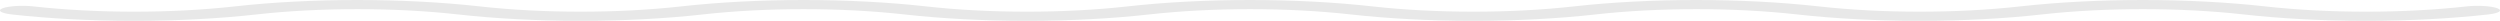 <?xml version="1.0" encoding="UTF-8"?> <svg xmlns="http://www.w3.org/2000/svg" width="1200" height="10" viewBox="0 0 1200 10" fill="none"><path d="M1135.65 10C1115.17 10 1094.86 8.939 1076.9 6.932C1076.88 6.93 1076.86 6.928 1076.84 6.925C1046.56 3.546 1010.41 3.548 980.135 6.931C980.11 6.934 980.083 6.937 980.057 6.94C962.117 8.941 941.829 10 921.382 10C900.907 10 880.593 8.939 862.636 6.932C832.355 3.548 796.212 3.546 765.934 6.925C765.913 6.927 765.891 6.929 765.87 6.932C747.911 8.939 727.598 10 707.123 10C686.667 10 666.372 8.941 648.426 6.937C648.409 6.935 648.39 6.933 648.373 6.931C618.079 3.546 581.909 3.546 551.618 6.931C551.599 6.934 551.579 6.936 551.559 6.938C533.615 8.941 513.32 10 492.867 10C492.868 10 492.866 10 492.867 10C472.392 9.999 452.077 8.939 434.119 6.932C403.852 3.549 367.713 3.546 337.435 6.923C337.41 6.926 337.385 6.929 337.36 6.932C319.402 8.939 299.088 10 278.614 10C258.175 10 237.896 8.942 219.961 6.942C219.927 6.939 219.895 6.935 219.862 6.931C189.571 3.546 153.401 3.546 123.108 6.931C123.09 6.934 123.071 6.935 123.052 6.938C105.107 8.941 84.812 10 64.358 10C43.883 10 23.569 8.939 5.611 6.932C0.382 6.348 -1.535 5.009 1.329 3.942C4.193 2.875 10.752 2.484 15.981 3.068C46.273 6.454 82.442 6.454 112.734 3.068C112.757 3.066 112.78 3.063 112.803 3.061C130.745 1.058 151.035 0 171.486 0C191.925 0 212.205 1.057 230.141 3.057C230.173 3.061 230.205 3.065 230.238 3.068C260.505 6.451 296.64 6.454 326.917 3.077C326.944 3.074 326.969 3.071 326.996 3.068C344.953 1.061 365.269 0 385.742 0C385.743 0 385.742 0 385.743 0C406.218 0 426.532 1.061 444.49 3.068C474.782 6.454 510.953 6.453 541.245 3.068C541.26 3.066 541.275 3.065 541.29 3.063C559.237 1.059 579.537 1.4229e-08 599.996 1.4229e-08C620.451 1.4229e-08 640.745 1.059 658.69 3.062C658.709 3.064 658.728 3.066 658.747 3.068C689.018 6.451 725.159 6.454 755.439 3.075C755.461 3.073 755.483 3.07 755.506 3.068C773.463 1.061 793.777 1.4229e-08 814.252 1.4229e-08C834.726 1.4229e-08 855.04 1.061 872.998 3.068C903.297 6.454 939.467 6.454 969.758 3.068C969.785 3.065 969.813 3.062 969.84 3.059C987.78 1.058 1008.07 1.4229e-08 1028.51 1.4229e-08C1048.99 -0 1069.3 1.061 1087.26 3.067C1087.28 3.07 1087.31 3.073 1087.34 3.076C1117.61 6.454 1153.75 6.451 1184.02 3.069C1189.25 2.484 1195.81 2.876 1198.67 3.943C1201.53 5.01 1199.62 6.348 1194.39 6.932C1176.43 8.939 1156.12 10 1135.65 10Z" fill="#E8E8E8"></path></svg> 